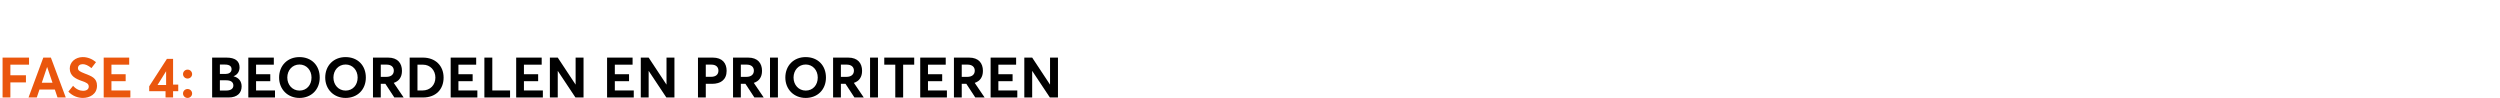<?xml version="1.0" encoding="UTF-8"?>
<svg id="uuid-eac25e7c-43e1-4f10-8d62-87780b281fae" data-name="Layer 1" xmlns="http://www.w3.org/2000/svg" width="1780" height="70" viewBox="0 0 1780 70">
  <path d="M1.83,41.01h18.84v5.04H7.39v7.56h11.08v5.04H7.39v10.76H1.83v-28.4Z" fill="#ea560d" stroke-width="0"/>
  <path d="M39.03,63.73h-10.92l-1.92,5.68h-5.88l10.52-28.4h5.4l10.6,28.4h-5.88l-1.92-5.68ZM37.39,58.93l-3.8-11.16h-.08l-3.76,11.16h7.64Z" fill="#ea560d" stroke-width="0"/>
  <path d="M48.67,65.25l3.36-4.16c2.12,2.48,4.84,3.56,7.08,3.56,2.72,0,4.08-1.24,4.08-3,0-2.08-1.52-2.84-4.96-4-4.28-1.52-8.56-3.52-8.56-8.88,0-4.56,4-8.04,9.12-8.12,3.52-.04,6.8,1.28,9.56,3.6l-3.24,4.24c-2.36-1.96-4.44-2.8-6.2-2.8-1.96,0-3.4,1.04-3.4,2.84-.04,1.76,1.52,2.52,4.76,3.8,4.92,1.92,8.8,3.2,8.8,8.68,0,6.2-5.4,8.72-10.04,8.72-3.68,0-7.4-1.4-10.36-4.48Z" fill="#ea560d" stroke-width="0"/>
  <path d="M73.83,41.01h18.16v5.04h-12.64v6.8h10.12v4.96h-10.12v6.6h13.48v5h-19v-28.4Z" fill="#ea560d" stroke-width="0"/>
  <path d="M117.87,64.93h-11.64v-3.48l12.6-19.52h4.4v18.32h3.68v4.68h-3.68v4.48h-5.36v-4.48ZM118.27,60.53v-9.84l-6.12,9.84h6.12Z" fill="#ea560d" stroke-width="0"/>
  <path d="M130.31,52.77c0-1.76,1.44-3.2,3.24-3.2s3.24,1.44,3.24,3.2-1.48,3.16-3.24,3.16-3.24-1.4-3.24-3.16ZM130.31,66.57c0-1.76,1.44-3.2,3.24-3.2s3.24,1.44,3.24,3.2-1.48,3.16-3.24,3.16-3.24-1.4-3.24-3.16Z" fill="#ea560d" stroke-width="0"/>
  <path d="M172.04,61.57c0,4.52-3.04,7.84-9.24,7.84h-11.76v-28.4h10.24c6.04,0,9.28,2.4,9.28,6.92,0,2.56-1.16,5.16-4.28,6.36v.04c3.68.92,5.76,3.48,5.76,7.24ZM156.56,52.65h4.04c2.24,0,4.28-1.04,4.28-3.36,0-2-1.36-3.32-4.64-3.32h-3.68v6.68ZM166.16,60.85c0-2.24-1.64-3.68-5-3.68h-4.6v7.28h4.56c3,0,5.04-1.16,5.04-3.6Z" stroke-width="0"/>
  <path d="M176.8,41.01h18.16v5.04h-12.64v6.8h10.12v4.96h-10.12v6.6h13.48v5h-19v-28.4Z" stroke-width="0"/>
  <path d="M198.72,55.21c0-8.44,5.88-14.56,14.48-14.56s14.44,5.88,14.44,14.56-6.08,14.52-14.44,14.52-14.48-6.12-14.48-14.52ZM221.8,55.21c0-5.36-3.68-9.28-8.56-9.28-5.12,0-8.68,4.12-8.68,9.28s3.56,9.28,8.68,9.28,8.56-3.96,8.56-9.28Z" stroke-width="0"/>
  <path d="M231.56,55.21c0-8.44,5.88-14.56,14.48-14.56s14.44,5.88,14.44,14.56-6.08,14.52-14.44,14.52-14.48-6.12-14.48-14.52ZM254.64,55.21c0-5.36-3.68-9.28-8.56-9.28-5.12,0-8.68,4.12-8.68,9.28s3.56,9.28,8.68,9.28,8.56-3.96,8.56-9.28Z" stroke-width="0"/>
  <path d="M280.76,69.41l-6.36-9.72h-3.28v9.72h-5.56v-28.4h10.76c6.84,0,9.88,4,9.88,9.44,0,4.56-2.2,7.36-5.84,8.56l7.04,10.4h-6.64ZM271.12,54.73h3.92c3.48,0,5.36-1.76,5.36-4.4s-1.84-4.32-5.12-4.32h-4.16v8.72Z" stroke-width="0"/>
  <path d="M291.68,41.01h9.4c9,0,14.76,5.84,14.76,14.24s-5.52,14.16-14.64,14.16h-9.52v-28.4ZM300.84,64.41c5.52,0,9.16-3.96,9.16-9.16s-3.68-9.2-8.8-9.2h-3.96v18.36h3.6Z" stroke-width="0"/>
  <path d="M320.88,41.01h18.16v5.04h-12.64v6.8h10.12v4.96h-10.12v6.6h13.48v5h-19v-28.4Z" stroke-width="0"/>
  <path d="M344.88,41.01h5.64v23.4h12.64v5h-18.28v-28.4Z" stroke-width="0"/>
  <path d="M367.52,41.01h18.16v5.04h-12.64v6.8h10.12v4.96h-10.12v6.6h13.48v5h-19v-28.4Z" stroke-width="0"/>
  <path d="M415.48,41.01v28.4h-5.76l-12.52-18.84h-.08v18.84h-5.6v-28.4h5.6l12.68,19.2h.04v-19.2h5.64Z" stroke-width="0"/>
  <path d="M432.24,41.01h18.16v5.04h-12.64v6.8h10.12v4.96h-10.12v6.6h13.48v5h-19v-28.4Z" stroke-width="0"/>
  <path d="M480.2,41.01v28.4h-5.76l-12.52-18.84h-.08v18.84h-5.6v-28.4h5.6l12.68,19.2h.04v-19.2h5.64Z" stroke-width="0"/>
  <path d="M496.96,41.01h10.52c6.88,0,9.88,4,9.88,9.44,0,6.24-4.16,9.24-10.4,9.24h-4.44v9.72h-5.56v-28.4ZM506.24,54.69c3.52,0,5.28-1.72,5.28-4.36s-1.76-4.32-5.04-4.32h-3.96v8.68h3.72Z" stroke-width="0"/>
  <path d="M537.12,69.41l-6.36-9.72h-3.28v9.72h-5.56v-28.4h10.76c6.84,0,9.88,4,9.88,9.44,0,4.56-2.2,7.36-5.84,8.56l7.04,10.4h-6.64ZM527.48,54.73h3.92c3.48,0,5.36-1.76,5.36-4.4s-1.84-4.32-5.12-4.32h-4.16v8.72Z" stroke-width="0"/>
  <path d="M548.24,41.01h5.64v28.4h-5.64v-28.4Z" stroke-width="0"/>
  <path d="M559.16,55.21c0-8.44,5.88-14.56,14.48-14.56s14.44,5.88,14.44,14.56-6.08,14.52-14.44,14.52-14.48-6.12-14.48-14.52ZM582.24,55.21c0-5.36-3.68-9.28-8.56-9.28-5.12,0-8.68,4.12-8.68,9.28s3.56,9.28,8.68,9.28,8.56-3.96,8.56-9.28Z" stroke-width="0"/>
  <path d="M608.36,69.41l-6.36-9.72h-3.28v9.72h-5.56v-28.4h10.76c6.84,0,9.88,4,9.88,9.44,0,4.56-2.2,7.36-5.84,8.56l7.04,10.4h-6.64ZM598.72,54.73h3.92c3.48,0,5.36-1.76,5.36-4.4s-1.84-4.32-5.12-4.32h-4.16v8.72Z" stroke-width="0"/>
  <path d="M619.48,41.01h5.64v28.4h-5.64v-28.4Z" stroke-width="0"/>
  <path d="M637.44,46.05h-7.84v-5.04h21.32v5.04h-7.88v23.36h-5.6v-23.36Z" stroke-width="0"/>
  <path d="M655.2,41.01h18.16v5.04h-12.64v6.8h10.12v4.96h-10.12v6.6h13.48v5h-19v-28.4Z" stroke-width="0"/>
  <path d="M694.4,69.41l-6.36-9.72h-3.28v9.72h-5.56v-28.4h10.76c6.84,0,9.88,4,9.88,9.44,0,4.56-2.2,7.36-5.84,8.56l7.04,10.4h-6.64ZM684.76,54.73h3.92c3.48,0,5.36-1.76,5.36-4.4s-1.84-4.32-5.12-4.32h-4.16v8.72Z" stroke-width="0"/>
  <path d="M705.32,41.01h18.16v5.04h-12.64v6.8h10.12v4.96h-10.12v6.6h13.48v5h-19v-28.4Z" stroke-width="0"/>
  <path d="M753.27,41.01v28.4h-5.76l-12.52-18.84h-.08v18.84h-5.6v-28.4h5.6l12.68,19.2h.04v-19.2h5.64Z" stroke-width="0"/>
</svg>